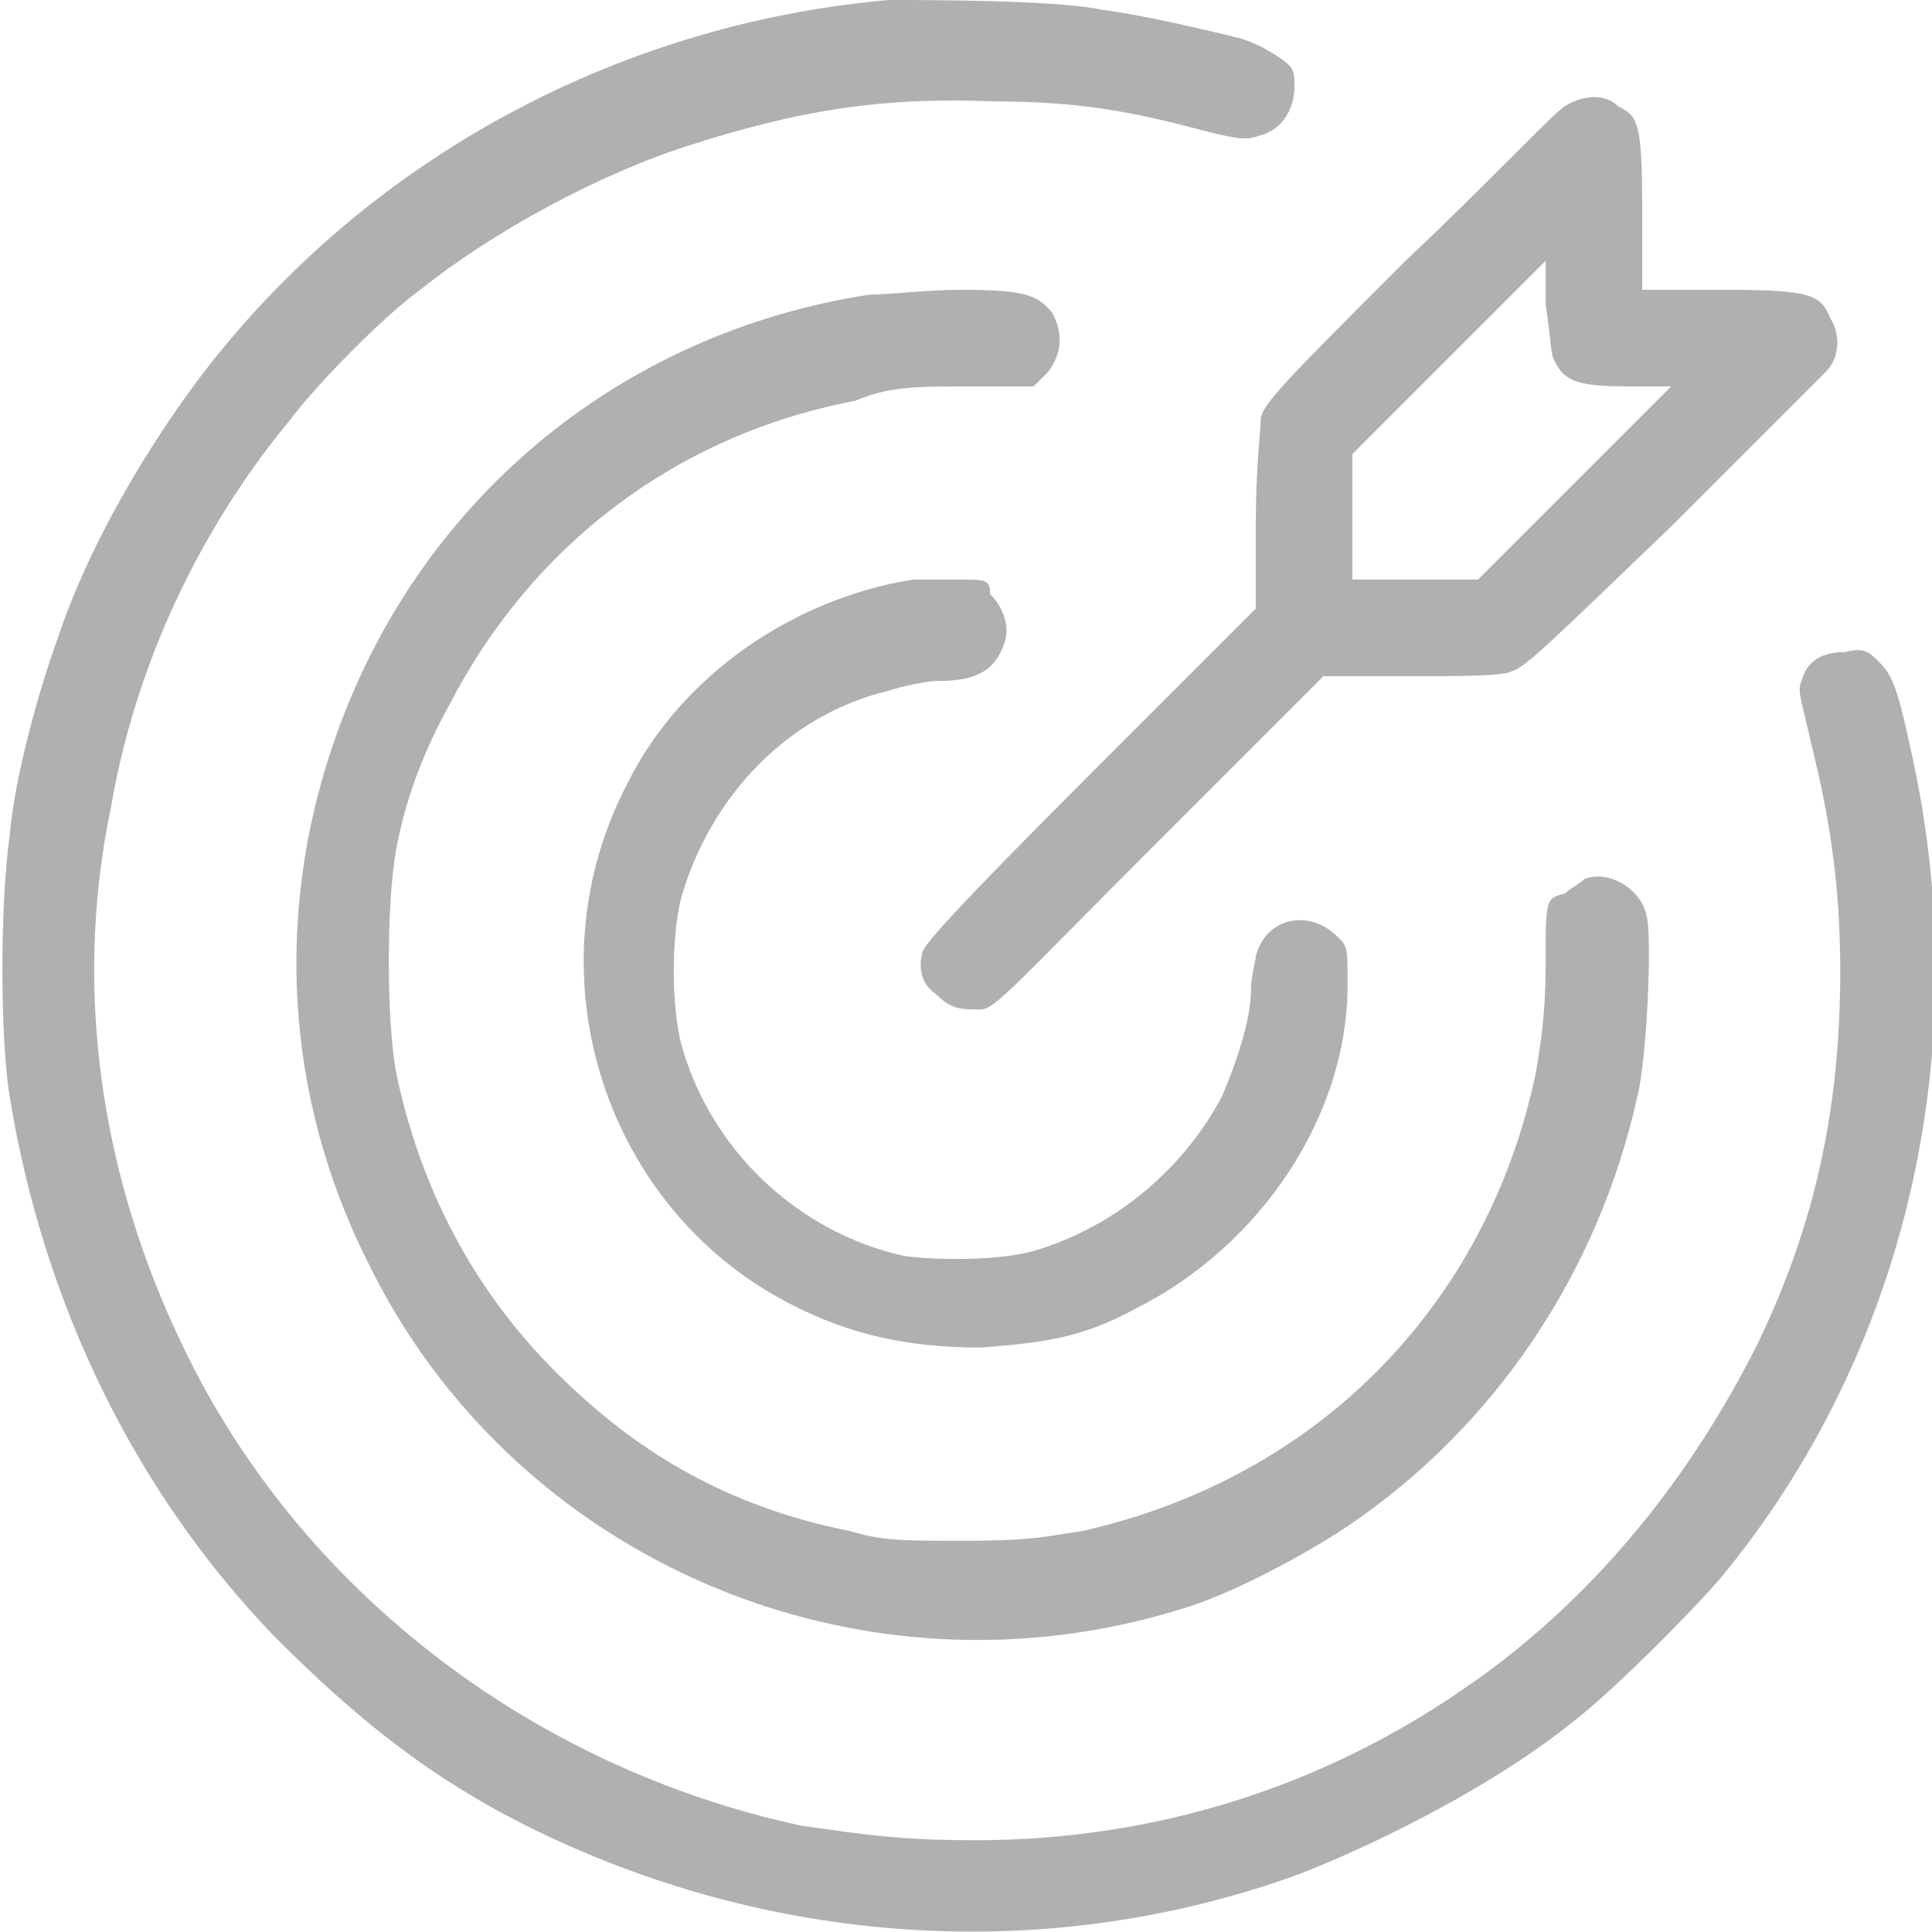 <?xml version="1.0" encoding="utf-8"?>
<!-- Generator: Adobe Illustrator 28.3.0, SVG Export Plug-In . SVG Version: 6.00 Build 0)  -->
<svg version="1.1" id="Layer_1" xmlns="http://www.w3.org/2000/svg" xmlns:xlink="http://www.w3.org/1999/xlink" x="0px" y="0px"
	 viewBox="0 0 40 40" style="enable-background:new 0 0 40 40;" xml:space="preserve">
<style type="text/css">
	.st0{opacity:0.6;fill-rule:evenodd;clip-rule:evenodd;fill:#7B7B7B;}
</style>
<path class="st0" d="M18.4,0C12.7,0.5,7.4,3.4,4,8c-1.1,1.5-2.2,3.4-2.8,5.2c-0.4,1.1-0.9,2.9-1,4.1c-0.2,1.4-0.2,4.2,0,5.4
	c0.7,4.3,2.6,8.2,5.5,11.2c1.7,1.7,3.2,2.9,5.2,3.9c5,2.5,10.8,2.9,16,1c1.8-0.7,4.1-1.9,5.6-3.1c0.8-0.6,2.4-2.2,3.1-3
	c3.9-4.7,5.3-11,4-17c-0.3-1.4-0.4-1.7-0.7-2c-0.2-0.2-0.3-0.3-0.7-0.2c-0.5,0-0.8,0.2-0.9,0.6c-0.1,0.2,0,0.4,0.2,1.3
	c0.4,1.6,0.6,3,0.6,4.7c0,2.8-0.5,5.2-1.7,7.7c-1.4,2.8-3.4,5.3-6,7.1c-3,2.1-6.5,3.2-10.2,3.2c-1.5,0-2.2-0.1-3.6-0.3
	C11,36.6,6.2,32.9,3.8,27.9c-1.7-3.5-2.3-7.4-1.5-11.2c0.5-2.9,1.8-5.7,3.7-8c0.6-0.8,2-2.2,2.7-2.7c1.5-1.2,3.7-2.4,5.6-3
	c2.2-0.7,3.9-1,6.3-0.9c1.7,0,2.8,0.2,4.3,0.6c0.8,0.2,0.9,0.2,1.2,0.1c0.4-0.1,0.7-0.5,0.7-1c0-0.3,0-0.4-0.3-0.6
	C26.2,1,26,0.9,25.7,0.8c-0.8-0.2-2.1-0.5-2.9-0.6C21.9,0,19.2,0,18.4,0z M32.4,2.2c-0.2,0.1-1.6,1.6-3.3,3.2c-2.5,2.5-3,3-3,3.3
	c0,0.2-0.1,1-0.1,2.1l0,1.8L22.6,16c-3,3-3.4,3.5-3.5,3.7c-0.1,0.4,0,0.7,0.3,0.9c0.3,0.3,0.5,0.3,0.9,0.3c0.3,0,0.7-0.5,3.7-3.5
	l3.4-3.4l1.8,0c1,0,1.9,0,2.1-0.1c0.3-0.1,0.8-0.6,3.3-3c1.6-1.6,3.1-3.1,3.2-3.2c0.3-0.3,0.3-0.8,0.1-1.1C37.7,6.1,37.5,6,35.7,6
	L34,6l0-1.7c0-1.8-0.1-1.9-0.5-2.1C33.2,1.9,32.7,2,32.4,2.2z M32.2,7.5c0.2,0.4,0.5,0.5,1.5,0.5l0.9,0l-2,2l-2,2h-1.3h-1.3v-1.3
	V9.4l2-2l2-2l0,0.9C32.1,6.9,32.1,7.4,32.2,7.5z M18,6.1c-5.2,0.8-9.4,4.3-11.1,9.3c-1.2,3.5-1,7.3,0.7,10.7
	c3,6.2,10.2,9.3,16.9,7.2c1-0.3,2.5-1.1,3.4-1.7c3.1-2.1,5.2-5.3,6-8.9c0.2-0.8,0.3-3.2,0.2-3.7c-0.1-0.6-0.8-1-1.3-0.8
	c-0.1,0.1-0.3,0.2-0.4,0.3C32,18.6,32,18.6,32,20c0,1-0.1,1.6-0.2,2.2c-1,4.8-4.5,8.4-9.4,9.5c-0.7,0.1-1,0.2-2.4,0.2
	c-1.4,0-1.7,0-2.4-0.2c-2.5-0.5-4.4-1.6-6.1-3.3c-1.7-1.7-2.8-3.8-3.3-6.2c-0.2-1.1-0.2-3.5,0-4.6c0.2-1.1,0.6-2.1,1.1-3
	c1.7-3.3,4.7-5.6,8.4-6.3C18.4,8,19,8,20,8l1.4,0l0.3-0.3C22,7.3,22,6.9,21.8,6.5C21.5,6.1,21.2,6,19.9,6C19.2,6,18.4,6.1,18,6.1z
	 M18.9,12c-2.5,0.4-4.8,2-5.9,4.2c-2,3.8-0.6,8.5,3,10.6c1.4,0.8,2.7,1.1,4.3,1.1c1.3-0.1,2.1-0.2,3.2-0.8c2.6-1.3,4.4-4,4.4-6.7
	c0-0.8,0-0.8-0.2-1c-0.6-0.6-1.5-0.4-1.7,0.4c0,0.1-0.1,0.4-0.1,0.7c0,0.6-0.3,1.5-0.6,2.2c-0.8,1.5-2.2,2.7-3.9,3.2
	c-0.7,0.2-2,0.2-2.7,0.1c-2.2-0.5-4-2.2-4.6-4.4c-0.2-0.8-0.2-2.2,0-3c0.6-2.1,2.2-3.8,4.3-4.3c0.3-0.1,0.8-0.2,1-0.2
	c0.8,0,1.2-0.2,1.4-0.8c0.1-0.3,0-0.7-0.3-1C20.5,12,20.4,12,19.9,12C19.6,12,19.2,12,18.9,12z"/>
</svg>
